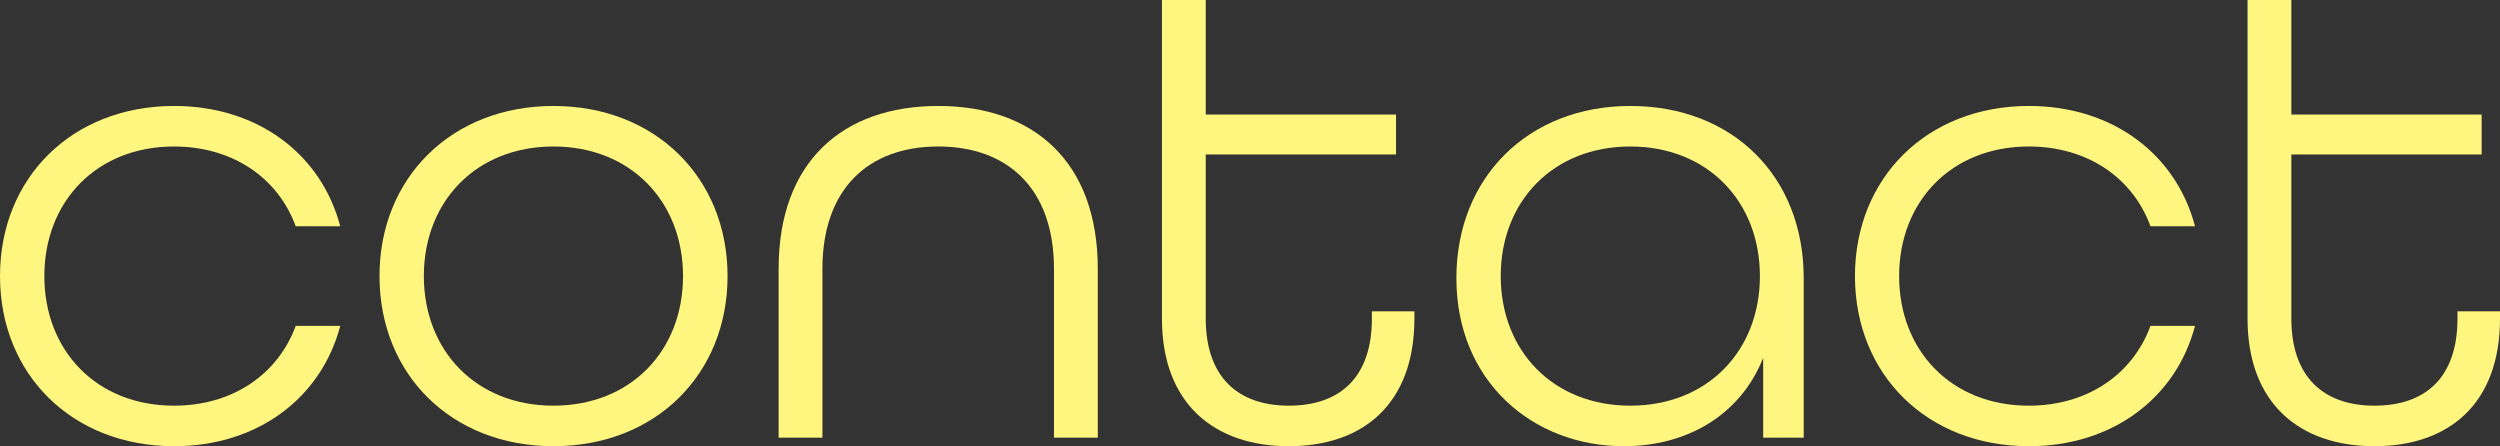 <?xml version="1.0" encoding="UTF-8"?><svg id="_レイヤー_2" xmlns="http://www.w3.org/2000/svg" width="137.55" height="24.55" viewBox="0 0 137.55 24.55"><rect x="0" y="0" width="137.55" height="24.55" fill="#333333" stroke="none"/><defs><style>.cls-1{fill:#fff67f;}</style></defs><g id="_レイヤー_1-2"><g><path class="cls-1" d="M0,15.19C0,9.79,3.96,5.83,9.58,5.83c4.61,0,8.1,2.66,9.14,6.62h-2.45c-.97-2.66-3.46-4.39-6.7-4.39-4.25,0-7.13,3.02-7.13,7.13s2.88,7.13,7.13,7.13c3.24,0,5.72-1.73,6.7-4.39h2.45c-1.04,3.96-4.54,6.62-9.14,6.62C3.96,24.55,0,20.59,0,15.19Z"/><path class="cls-1" d="M20.88,15.19c0-5.4,3.96-9.36,9.57-9.36s9.58,3.96,9.58,9.36-3.96,9.36-9.58,9.36-9.57-3.96-9.57-9.36Zm16.7,0c0-4.1-2.88-7.13-7.13-7.13s-7.13,3.02-7.13,7.13,2.88,7.13,7.13,7.13,7.13-3.02,7.13-7.13Z"/><path class="cls-1" d="M42.84,14.79c0-5.9,3.53-8.96,8.78-8.96s8.78,3.06,8.78,8.96v9.29h-2.41V14.79c0-4.39-2.52-6.73-6.37-6.73s-6.37,2.34-6.37,6.73v9.29h-2.41V14.79Z"/><path class="cls-1" d="M63.93,17.53V0h2.41V6.3h10.47v2.2h-10.47v9.03c0,3.24,1.8,4.79,4.57,4.79s4.57-1.51,4.57-4.79v-.4h2.34v.4c0,4.68-2.81,7.02-6.91,7.02s-6.98-2.34-6.98-7.02Z"/><path class="cls-1" d="M80.13,15.3c0-5.54,3.96-9.47,9.57-9.47s9.54,3.85,9.54,9.47v8.78h-2.23v-4.39c-1.26,3.17-4.21,4.86-7.67,4.86-5,0-9.21-3.56-9.21-9.25Zm16.7-.11c0-4.1-2.88-7.13-7.13-7.13s-7.13,3.02-7.13,7.13,2.88,7.13,7.13,7.13,7.13-3.02,7.13-7.13Z"/><path class="cls-1" d="M102.06,15.19c0-5.4,3.96-9.36,9.57-9.36,4.61,0,8.1,2.66,9.14,6.62h-2.45c-.97-2.66-3.46-4.39-6.7-4.39-4.25,0-7.13,3.02-7.13,7.13s2.88,7.13,7.13,7.13c3.24,0,5.72-1.73,6.7-4.39h2.45c-1.04,3.96-4.54,6.62-9.14,6.62-5.62,0-9.57-3.96-9.57-9.36Z"/><path class="cls-1" d="M123.66,17.53V0h2.41V6.3h10.47v2.2h-10.47v9.03c0,3.24,1.8,4.79,4.57,4.79s4.57-1.51,4.57-4.79v-.4h2.34v.4c0,4.68-2.81,7.02-6.91,7.02s-6.98-2.34-6.98-7.02Z"/></g></g></svg>